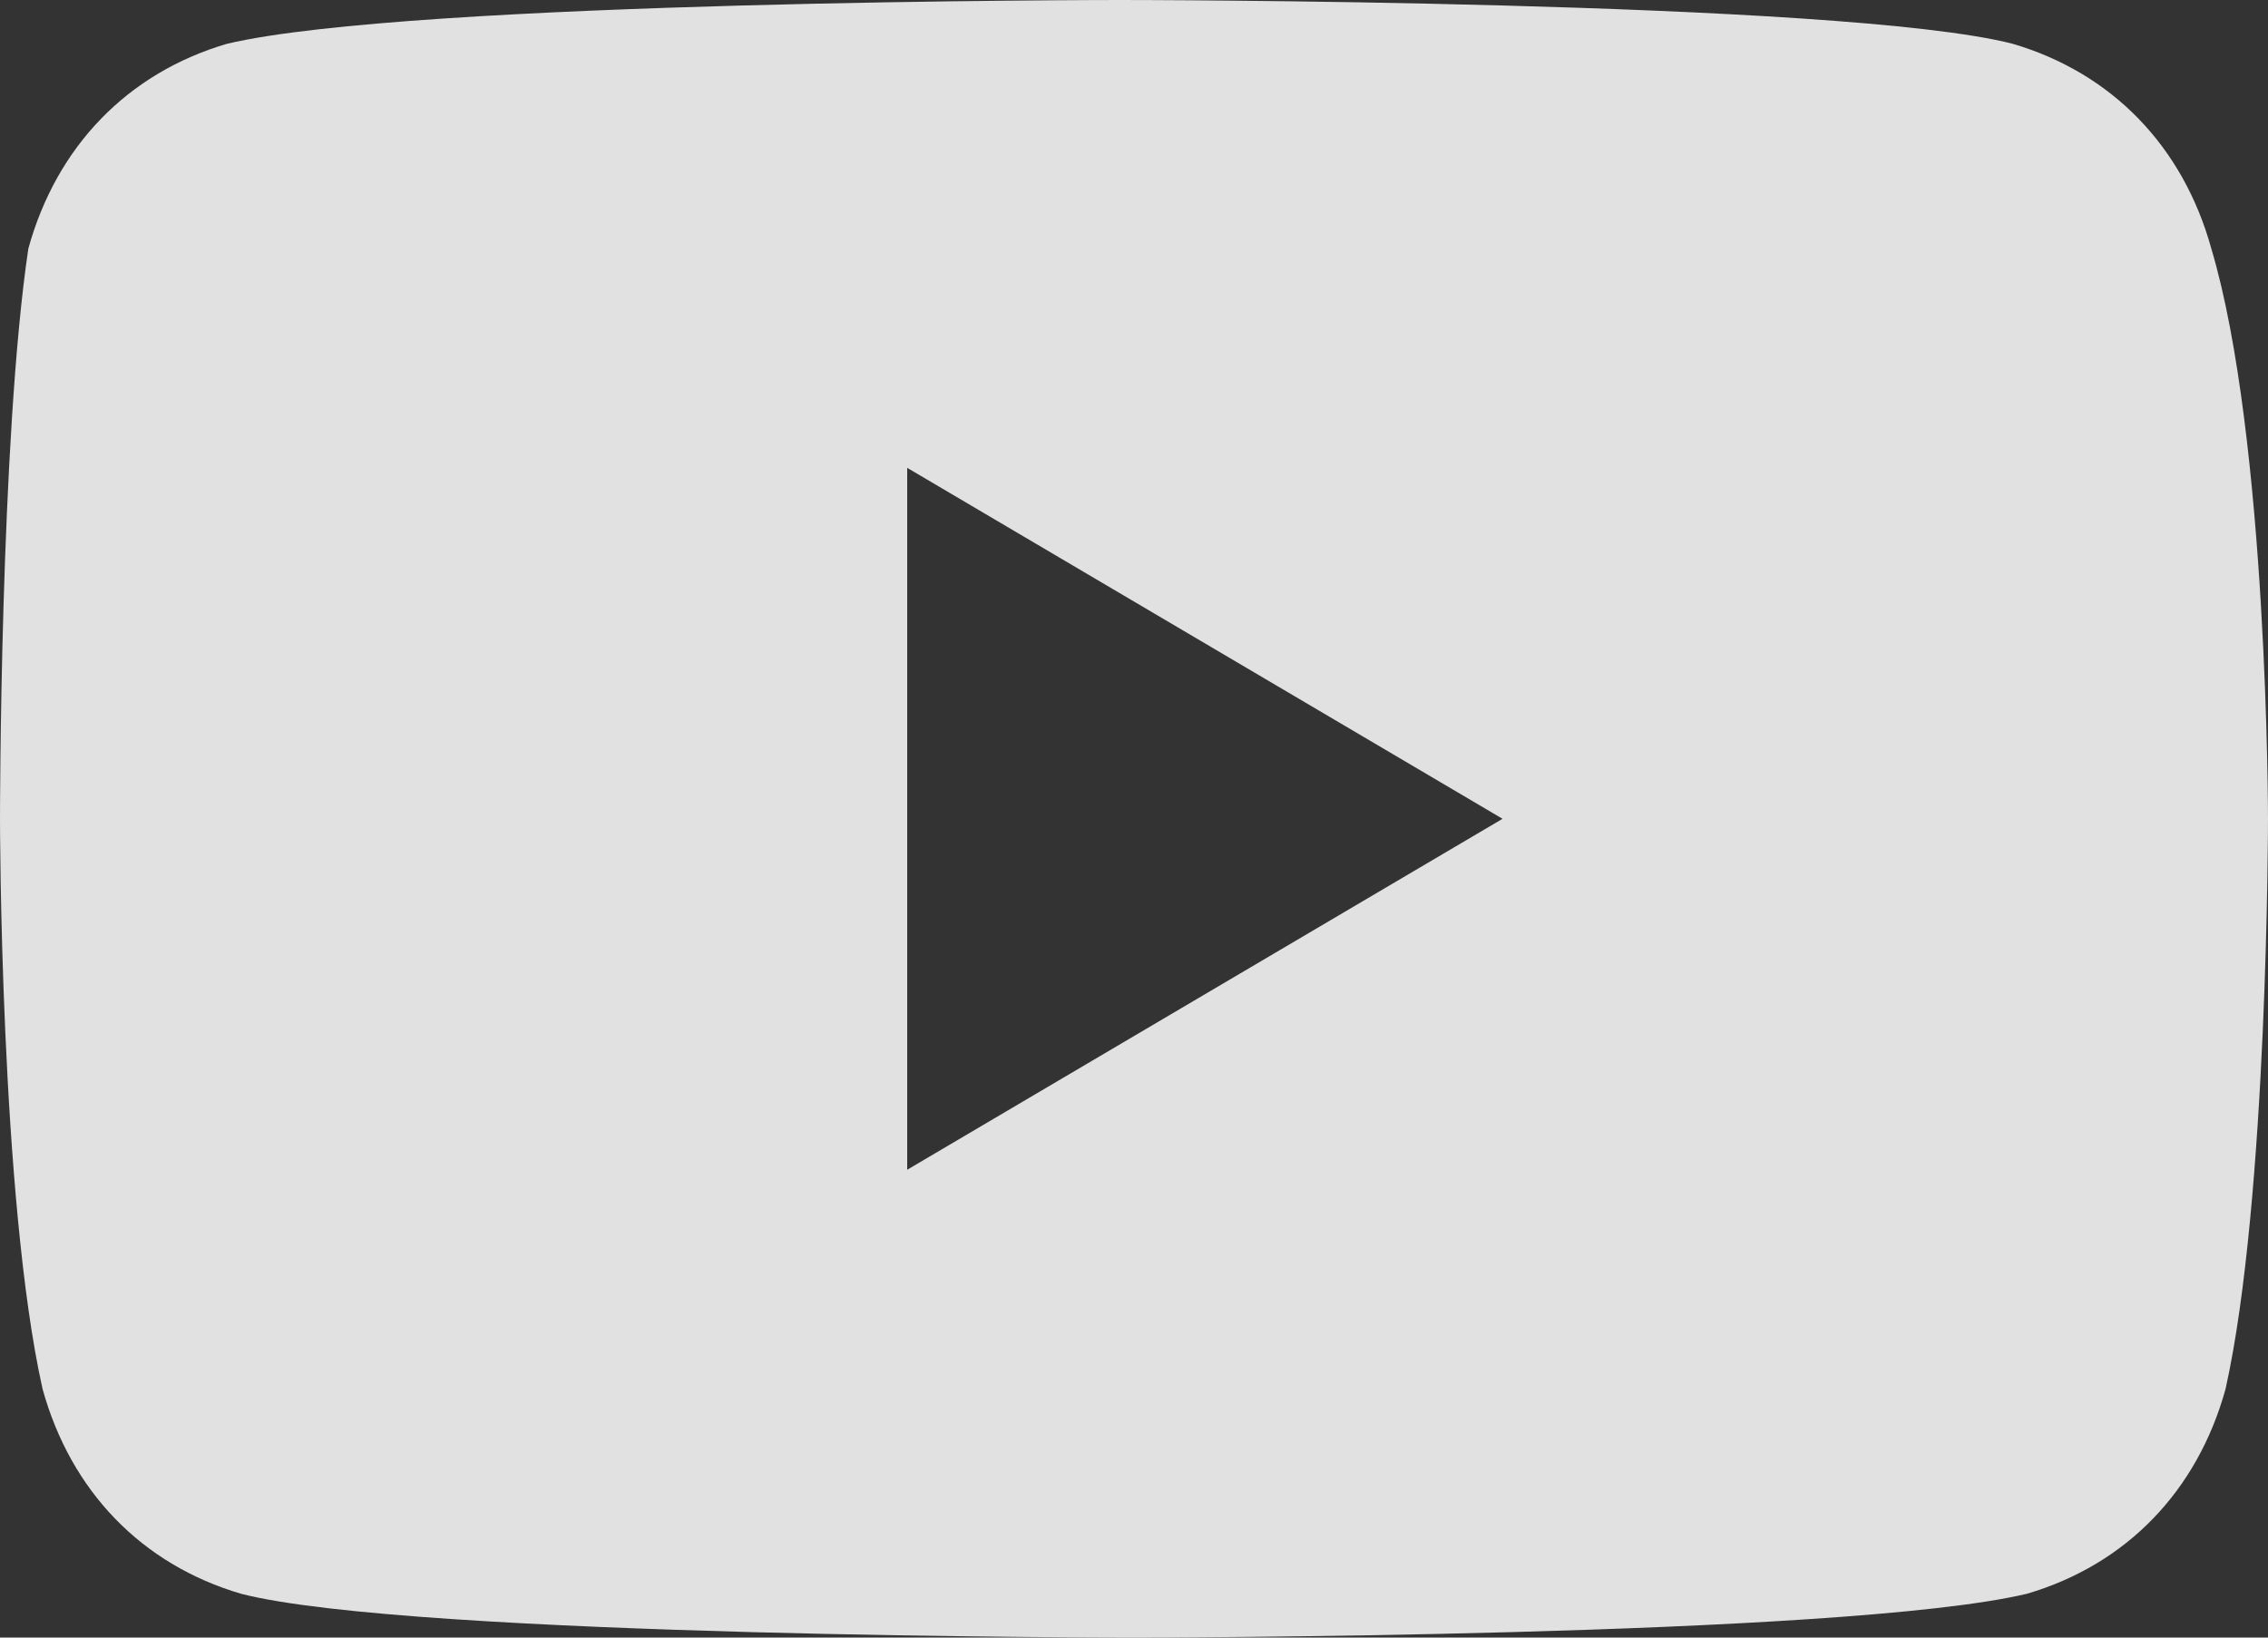 <svg width="18" height="13" viewBox="0 0 18 13" fill="none" xmlns="http://www.w3.org/2000/svg">
<rect x="0" y="0" width="18" height="13" fill="#333333" stroke="none"/>
<path opacity="0.85" d="M17.55 1.973C17.325 1.161 16.762 0.58 15.975 0.348C14.625 2.07552e-07 8.887 0 8.887 0C8.887 0 3.263 2.07552e-07 1.8 0.348C1.013 0.58 0.45 1.161 0.225 1.973C-3.43658e-06 3.482 0 6.5 0 6.5C0 6.5 3.41982e-06 9.518 0.338 11.027C0.563 11.839 1.125 12.42 1.913 12.652C3.263 13 9 13 9 13C9 13 14.625 13 16.087 12.652C16.875 12.42 17.438 11.839 17.663 11.027C18 9.518 18 6.5 18 6.5C18 6.5 18 3.482 17.55 1.973ZM7.2 9.286V3.714L11.925 6.5L7.2 9.286Z" fill="white"/>
</svg>
